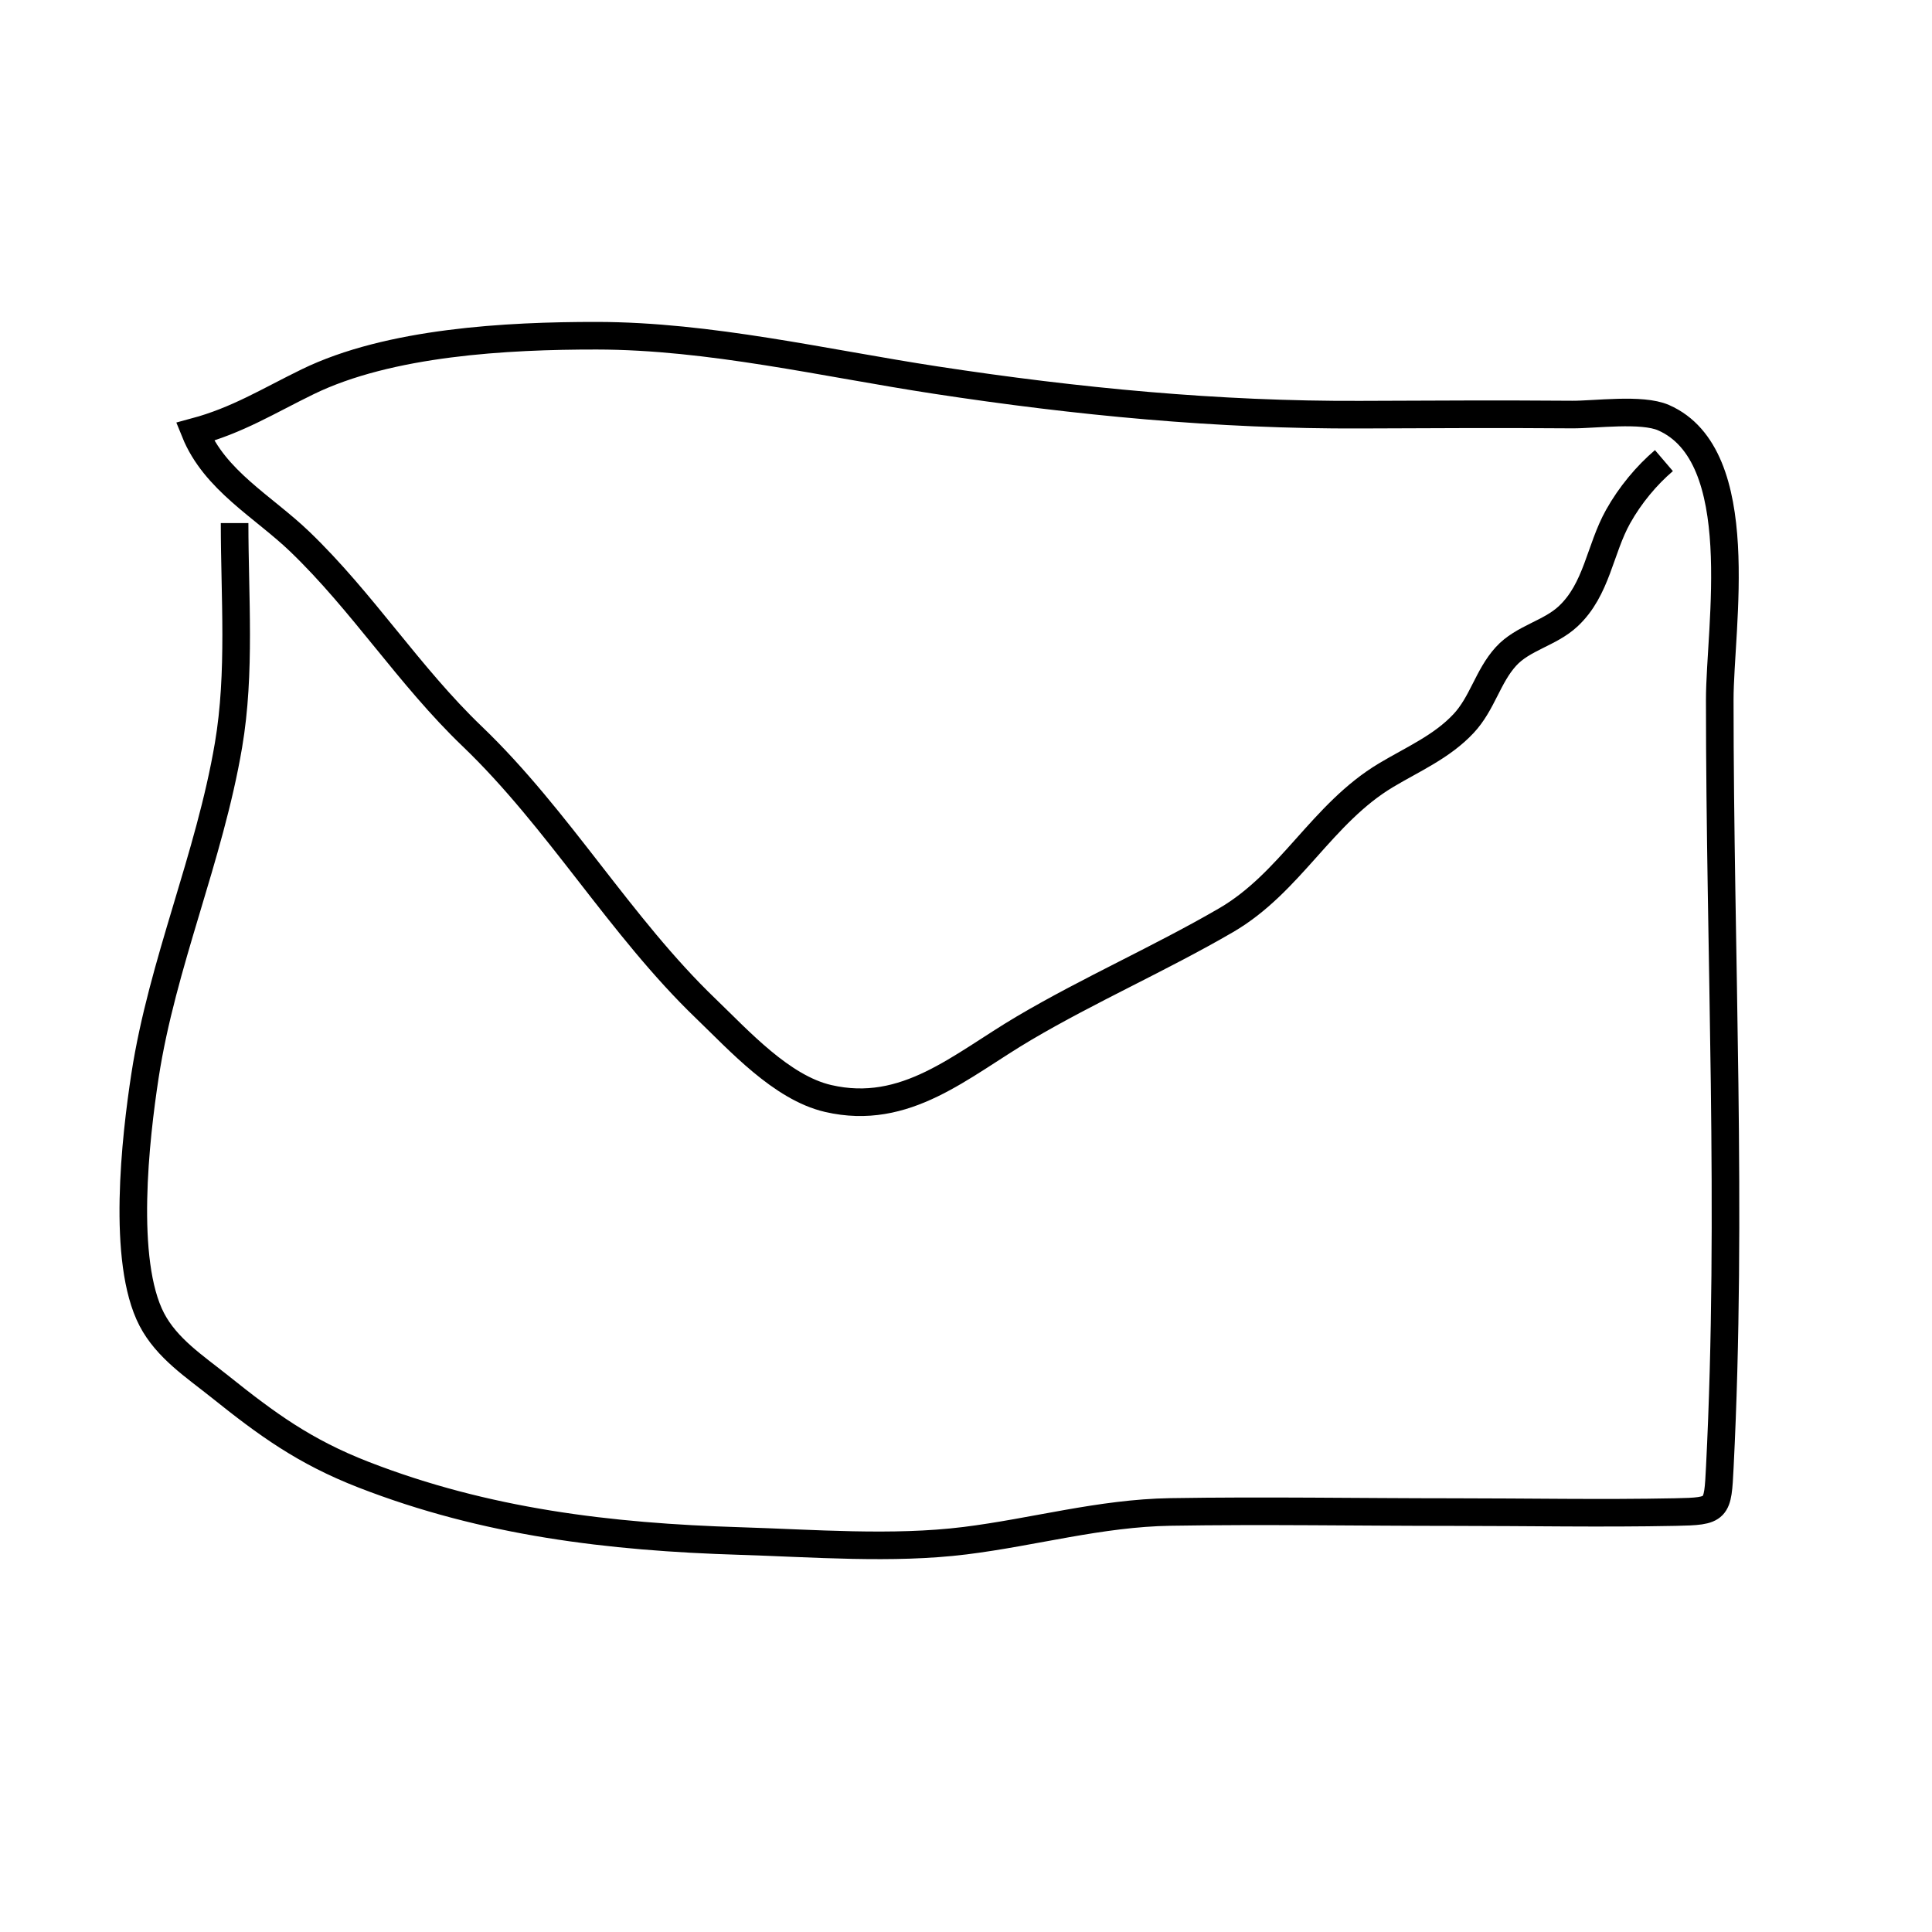 <?xml version="1.0" encoding="utf-8"?>
<!-- Generator: Adobe Illustrator 17.0.0, SVG Export Plug-In . SVG Version: 6.00 Build 0)  -->
<!DOCTYPE svg PUBLIC "-//W3C//DTD SVG 1.1//EN" "http://www.w3.org/Graphics/SVG/1.1/DTD/svg11.dtd">
<svg version="1.1" id="Layer_1" xmlns="http://www.w3.org/2000/svg" xmlns:xlink="http://www.w3.org/1999/xlink" x="0px" y="0px"
	 width="70px" height="70px" viewBox="0 0 70 70" enable-background="new 0 0 70 70" xml:space="preserve">
<path fill="none" stroke="#000000" stroke-miterlimit="10" d="M8.5,18.952c0,2.67,0.225,5.418-0.221,8.048
	c-0.692,4.08-2.4,7.908-3.025,11.974c-0.347,2.254-0.854,6.718,0.245,8.832c0.544,1.046,1.562,1.709,2.456,2.424
	c1.72,1.376,3.067,2.364,5.218,3.201c4.422,1.72,8.904,2.258,13.628,2.403c2.652,0.081,5.533,0.315,8.165-0.012
	c2.499-0.311,4.892-0.999,7.439-1.041c3.416-0.056,6.839,0.005,10.255,0.005c2.678,0,5.363,0.053,8.041-0.001
	c1.542-0.031,1.532-0.069,1.611-1.629c0.466-9.217-0.002-18.571-0.002-27.804c0-2.63,1.104-8.842-2.037-10.219
	c-0.788-0.345-2.49-0.107-3.311-0.113c-2.557-0.02-5.117-0.007-7.674,0.004c-5.158,0.022-10.28-0.473-15.38-1.252
	c-4.039-0.617-8.194-1.604-12.289-1.608c-3.241-0.003-7.513,0.226-10.474,1.669c-1.416,0.69-2.537,1.396-4.081,1.812
	c0.712,1.761,2.477,2.712,3.793,3.975c2.284,2.193,3.959,4.862,6.251,7.059c3.133,3.004,5.357,6.877,8.464,9.864
	c1.207,1.16,2.744,2.866,4.432,3.257c2.821,0.653,4.793-1.187,7.095-2.545c2.394-1.412,4.935-2.525,7.321-3.912
	c2.346-1.364,3.477-3.87,5.806-5.26c0.968-0.578,2.017-1.029,2.8-1.866c0.686-0.732,0.878-1.709,1.539-2.434
	c0.612-0.672,1.586-0.831,2.251-1.452c1.047-0.977,1.145-2.423,1.81-3.613c0.439-0.785,1.033-1.493,1.661-2.029"/>
</svg>
